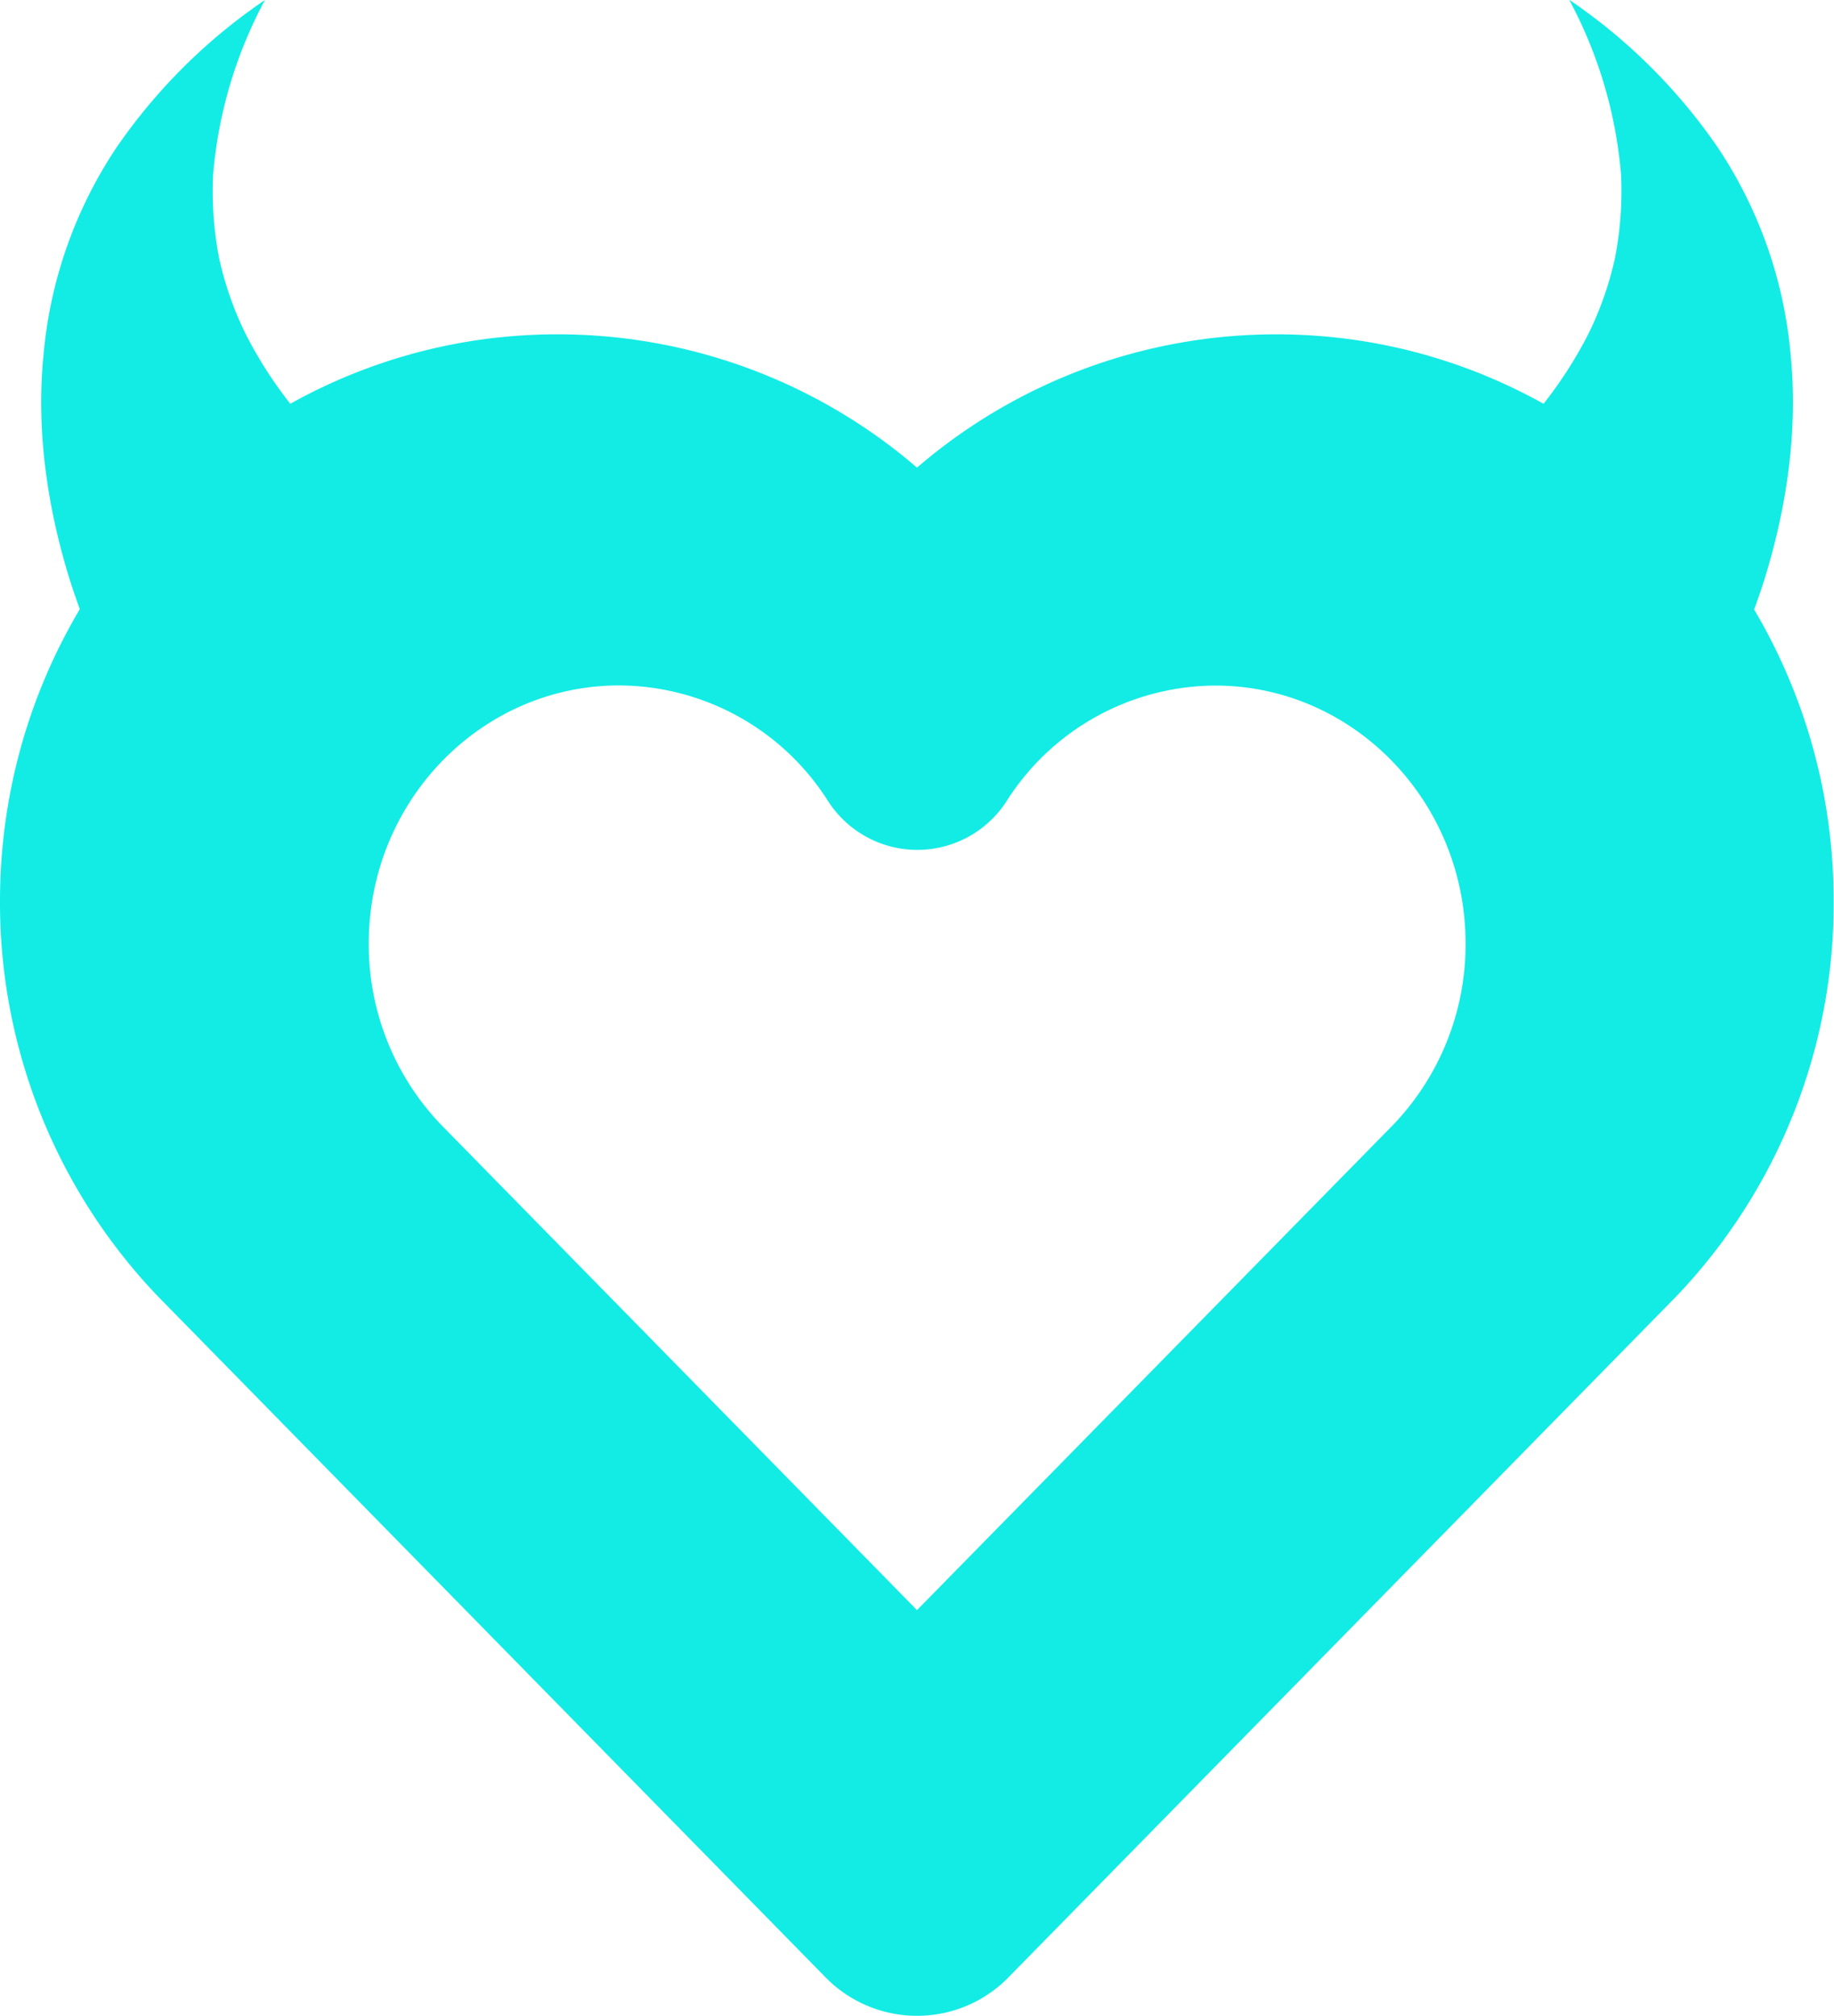 <svg id="Layer_1" data-name="Layer 1" xmlns="http://www.w3.org/2000/svg" viewBox="0 0 273.14 300.21"><defs><style>.cls-1{fill:#12ece5;}</style></defs><title>logo</title><path class="cls-1" d="M1420,385.56a50.06,50.06,0,0,1-3.93-11.22,52.46,52.46,0,0,1-.91-12.38,66.62,66.62,0,0,1,7.73-26.11,84.13,84.13,0,0,0-22.13,22,66,66,0,0,0-10.85,30.87c-1.11,11.25.55,22.76,4,33.75a112.4,112.4,0,0,0,5.45,13.76l40.49-27.5c-1.86-1.43-3.69-2.92-5.41-4.5A63.32,63.32,0,0,1,1420,385.56Z" transform="translate(-1383.43 -335.85)"/><path class="cls-1" d="M1650.11,388.68a66,66,0,0,0-10.85-30.87,84.13,84.13,0,0,0-22.13-22,66.62,66.62,0,0,1,7.73,26.11,52.46,52.46,0,0,1-.91,12.38,50.06,50.06,0,0,1-3.93,11.22,63.32,63.32,0,0,1-14.42,18.63c-1.72,1.58-3.55,3.07-5.41,4.5l40.49,27.5a112.4,112.4,0,0,0,5.45-13.76C1649.56,411.44,1651.22,399.93,1650.11,388.68Z" transform="translate(-1383.43 -335.85)"/><path class="cls-1" d="M1520,636.06a19.08,19.08,0,0,1-13.6-5.71l-99.26-101.24a84.79,84.79,0,0,1-23.71-59.05c0-46.55,37.26-84.42,83-84.42A82,82,0,0,1,1520,405.49a82,82,0,0,1,53.52-19.85c45.79,0,83,37.87,83,84.42A84.67,84.67,0,0,1,1633,529l-.15.15L1533.6,630.35A19,19,0,0,1,1520,636.06Zm-44.37-198.13c-20.55,0-37.28,17.23-37.28,38.41a38.77,38.77,0,0,0,10.76,27l70.89,72.3,71-72.36a38.8,38.8,0,0,0,10.7-26.92c0-21.18-16.73-38.41-37.28-38.41a37,37,0,0,0-31.09,17.23,15.8,15.8,0,0,1-26.56,0A37,37,0,0,0,1475.63,437.93Z" transform="translate(-1383.43 -335.85)"/></svg>